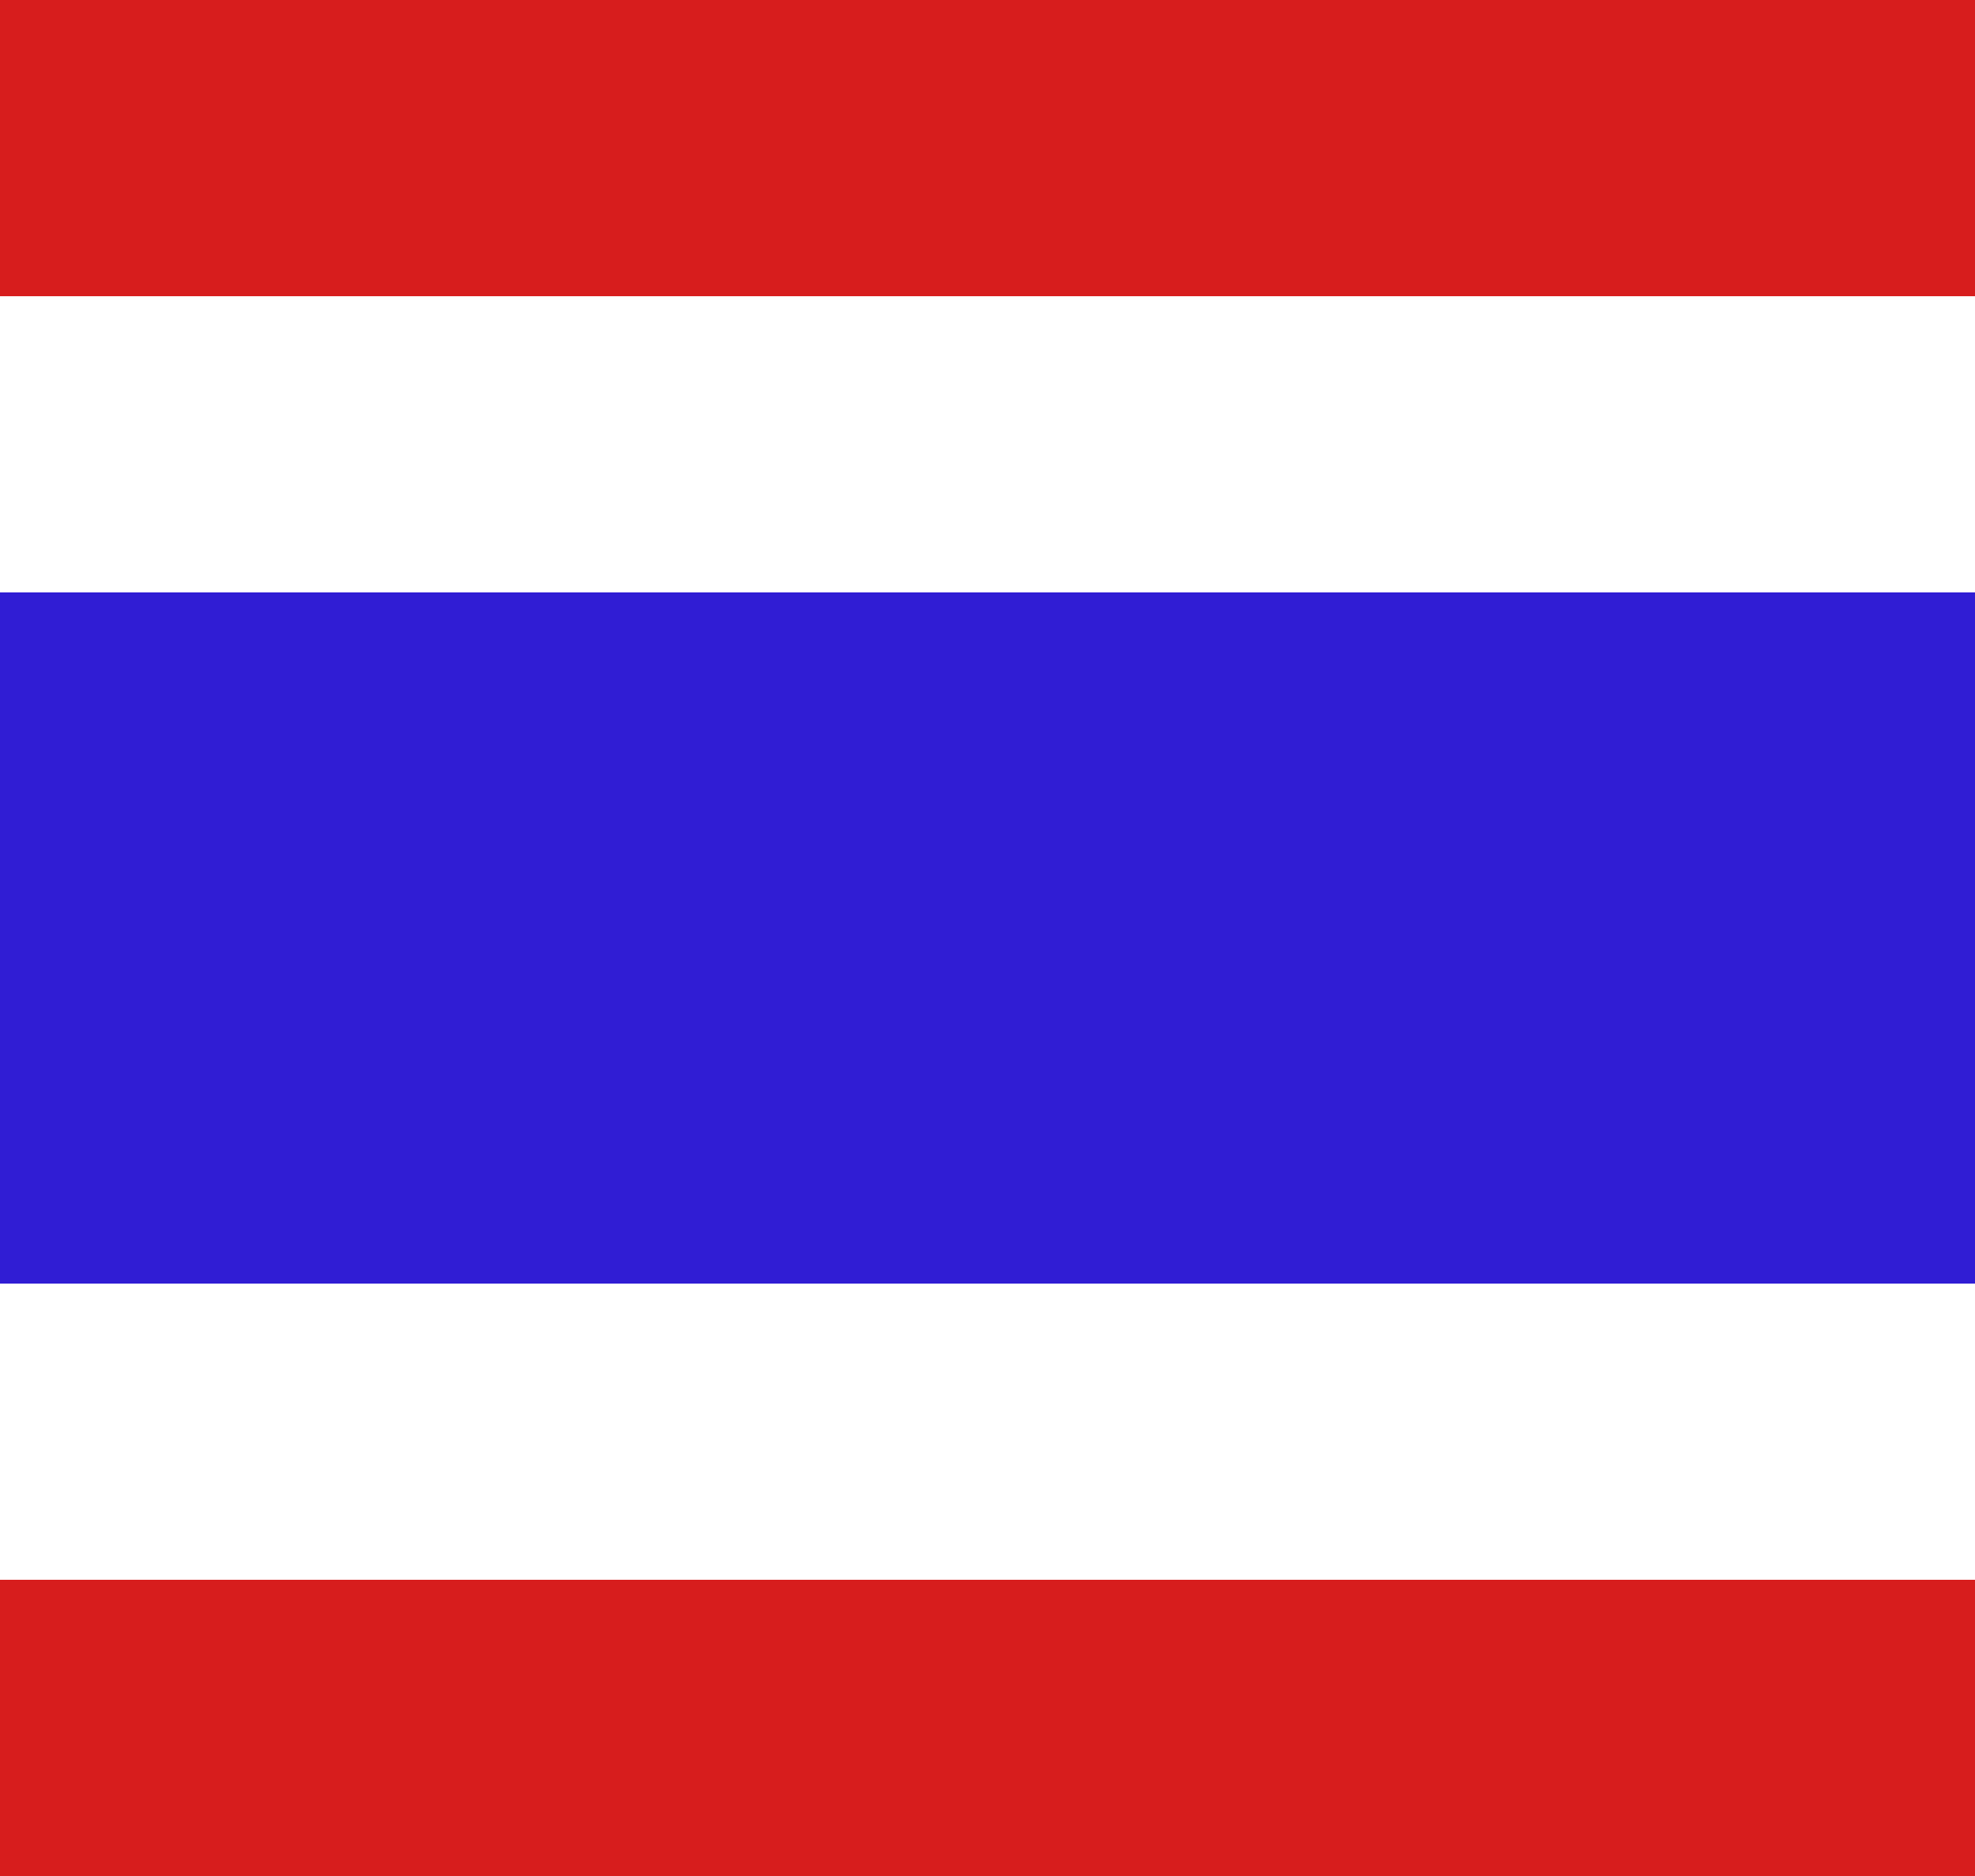 <svg width="40" height="38" fill="none" xmlns="http://www.w3.org/2000/svg"><rect width="100%" height="100%" fill="#333333" stroke="none"/><path fill="#D71D1D" d="M0 0H40V6H0z"/><path fill="#fff" d="M0 6H40V12H0z"/><path fill="#D71D1D" d="M0 32H40V38H0z"/><path fill="#fff" d="M0 26H40V32H0z"/><path fill="#301DD4" d="M0 12H40V26H0z"/></svg>